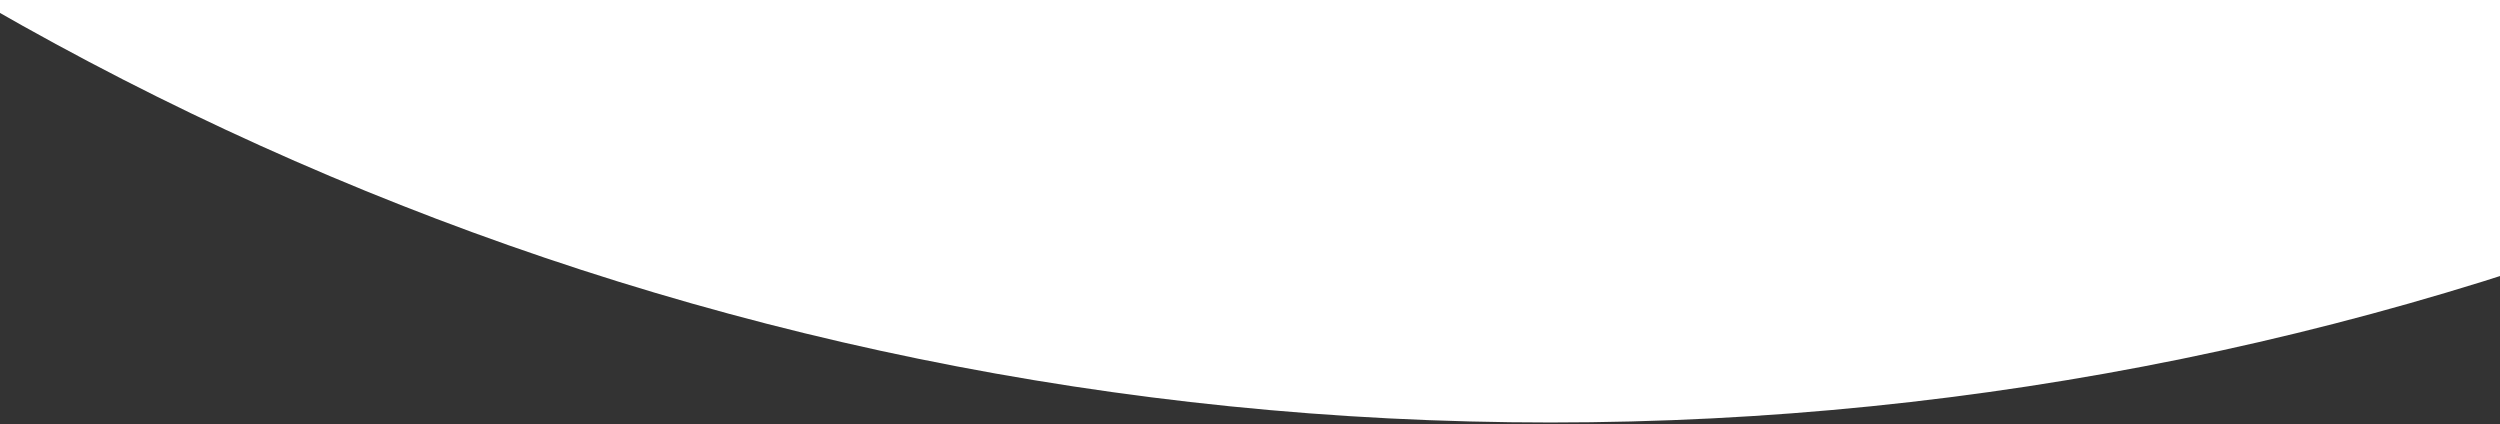 <svg width="1290" height="219" xmlns="http://www.w3.org/2000/svg"><rect width="100%" height="100%" fill="#333333" stroke="none"/><path d="M-818-1400C-818-506.403-93.597 218 800 218s1618-724.403 1618-1618" fill="#FFF" fill-rule="evenodd"/></svg>
